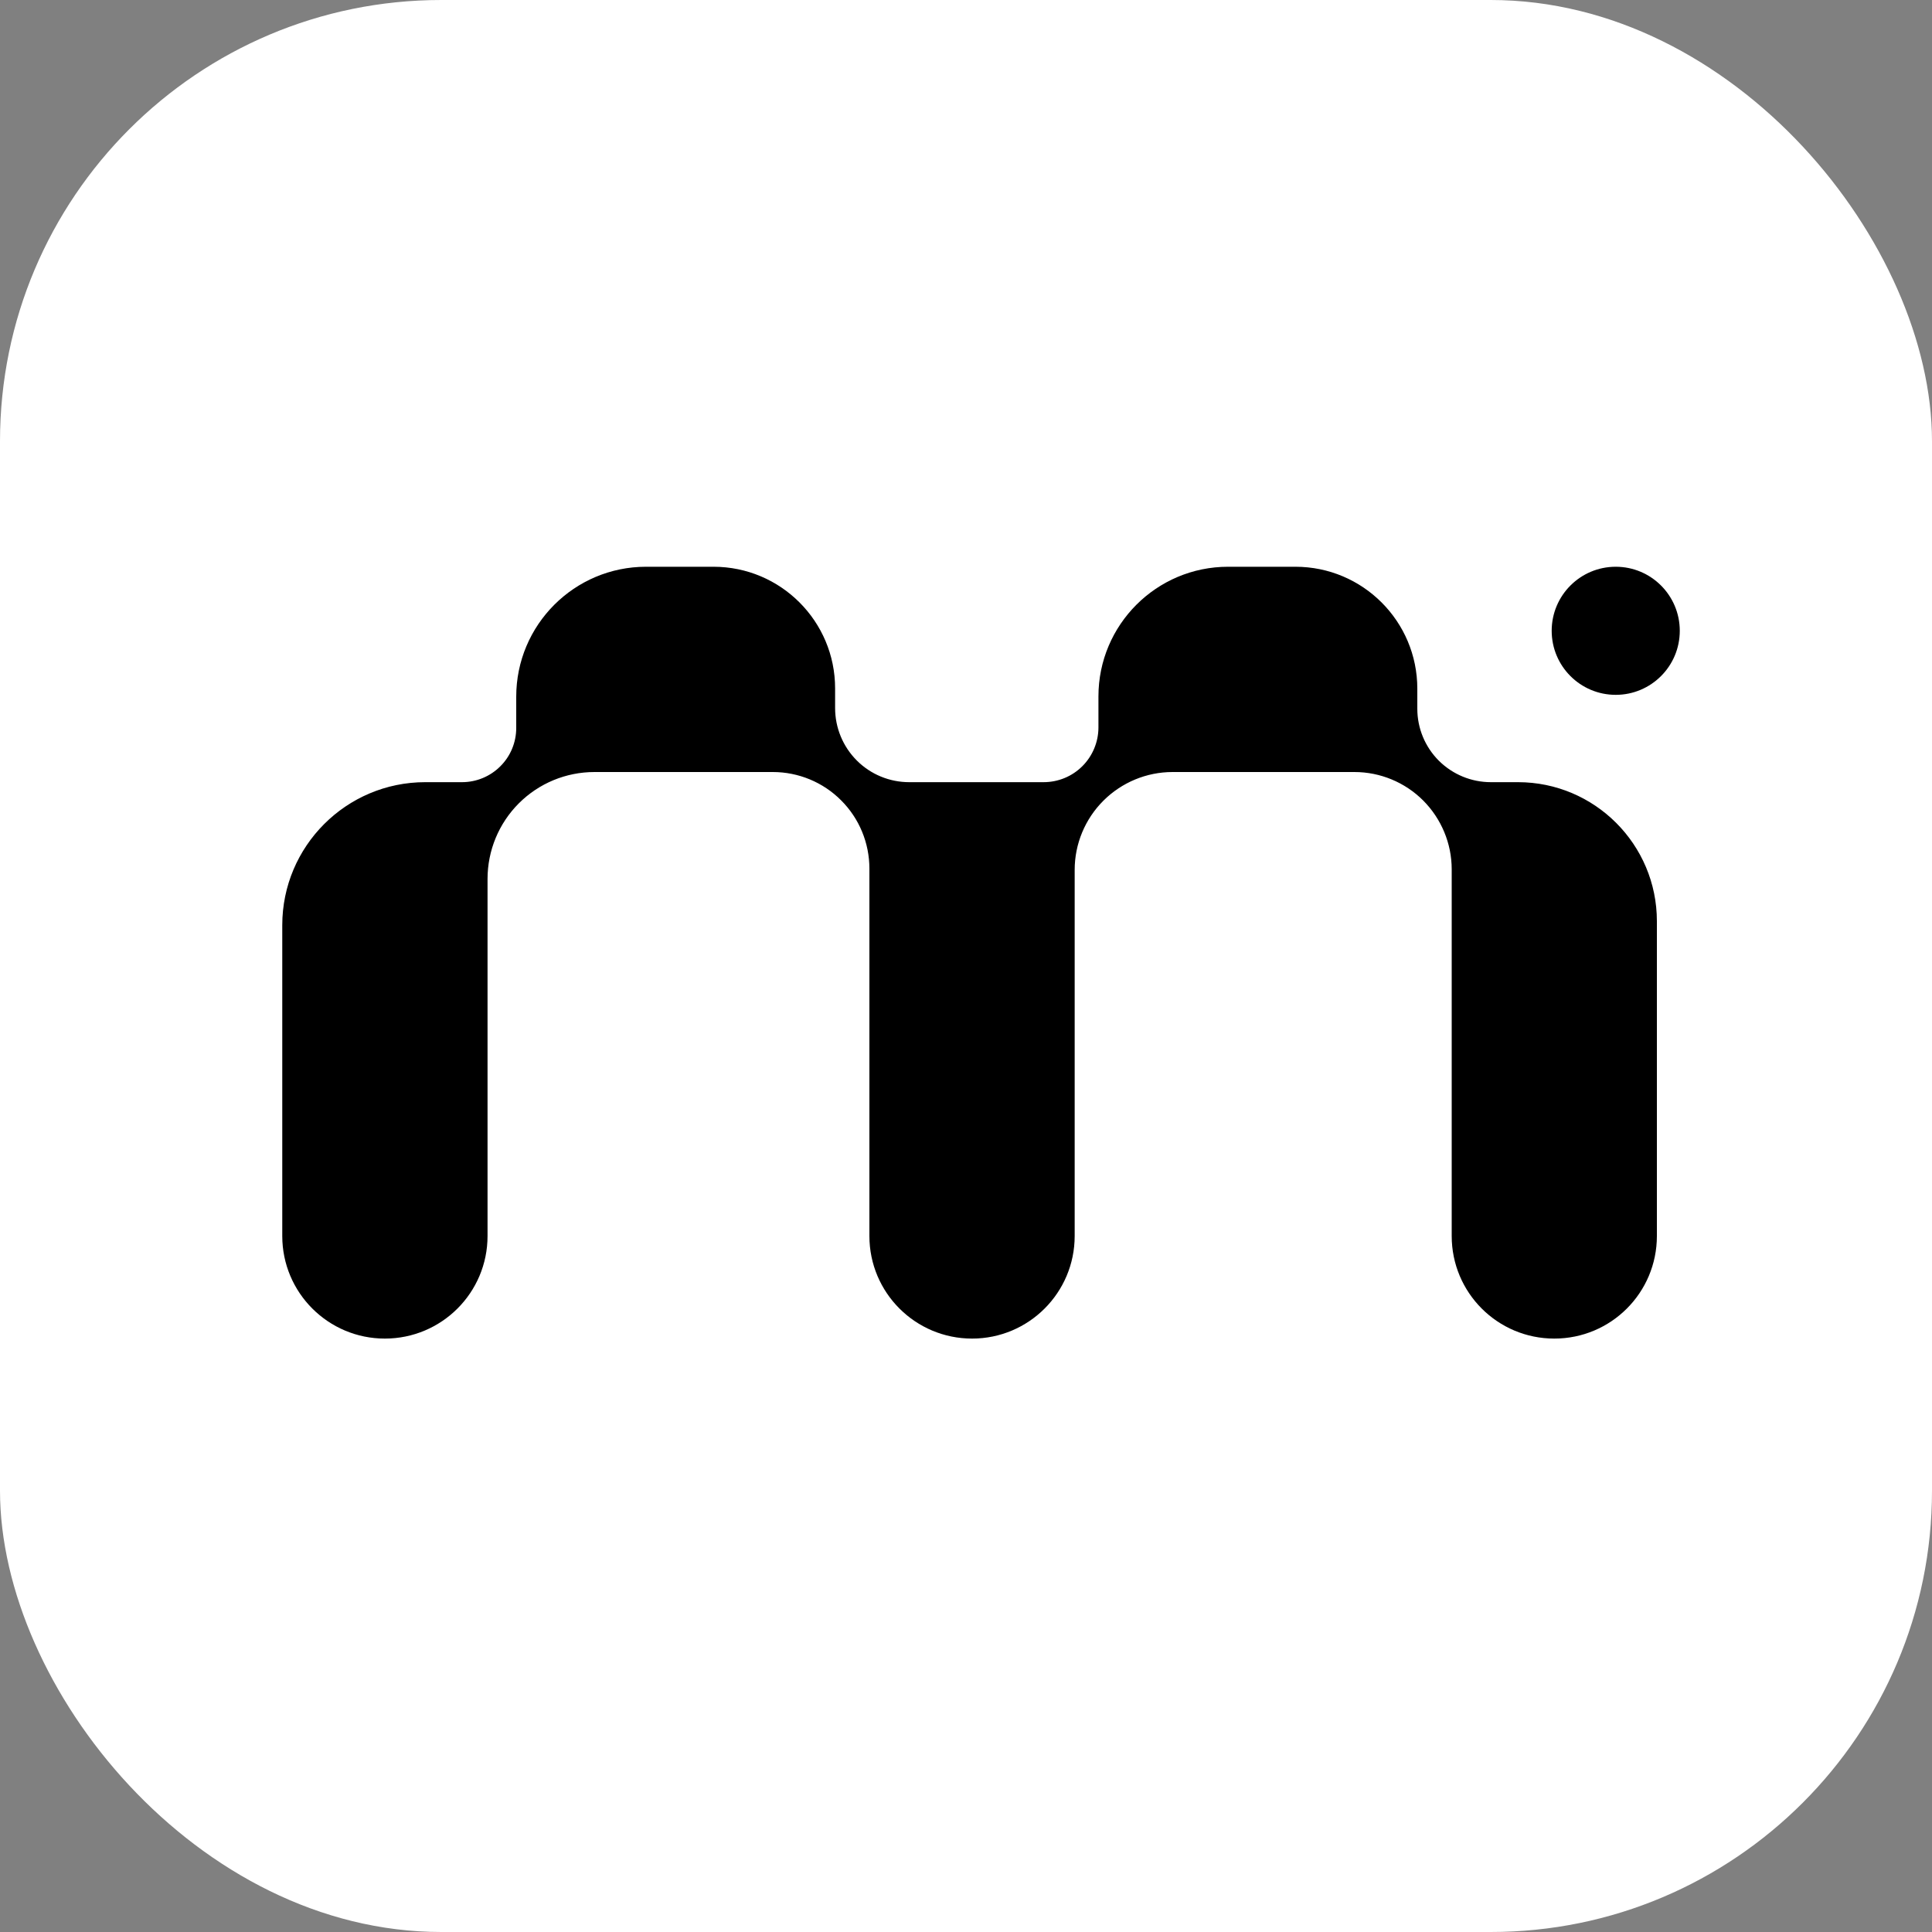 <?xml version="1.0" encoding="UTF-8"?> <svg xmlns="http://www.w3.org/2000/svg" width="20" height="20" viewBox="0 0 20 20" fill="none"><rect x="0" y="0" width="20" height="20" fill="#808080" stroke="none"/> <rect width="20" height="20" rx="4.568" fill="white"></rect> <path fill-rule="evenodd" clip-rule="evenodd" d="M8.645 7.126C8.645 6.431 8.081 5.867 7.386 5.867H6.688C5.946 5.867 5.344 6.469 5.344 7.212V7.536C5.344 7.685 5.285 7.828 5.179 7.933V7.933C5.074 8.038 4.931 8.097 4.783 8.097H4.402C3.585 8.097 2.922 8.76 2.922 9.578V12.795C2.922 13.382 3.398 13.857 3.984 13.857V13.857C4.571 13.857 5.047 13.382 5.047 12.795L5.047 9.099C5.047 8.805 5.163 8.524 5.371 8.316V8.316C5.579 8.108 5.86 7.992 6.154 7.992H8C8.265 7.992 8.52 8.097 8.707 8.285V8.285C8.895 8.472 9 8.727 9 8.992L9 12.795C9 13.382 9.476 13.857 10.063 13.857V13.857C10.649 13.857 11.125 13.382 11.125 12.795V9.005C11.125 8.736 11.232 8.479 11.422 8.289V8.289C11.612 8.099 11.87 7.992 12.138 7.992H14.021C14.288 7.992 14.544 8.098 14.733 8.287V8.287C14.921 8.476 15.028 8.732 15.028 8.999L15.028 12.795C15.028 13.382 15.503 13.857 16.09 13.857V13.857C16.677 13.857 17.152 13.382 17.152 12.795V9.536C17.152 8.742 16.508 8.097 15.714 8.097H15.433C15.231 8.097 15.038 8.017 14.895 7.875V7.875C14.752 7.732 14.672 7.539 14.672 7.337V7.129C14.672 6.432 14.107 5.867 13.41 5.867H12.713C11.972 5.867 11.371 6.468 11.371 7.209V7.53C11.371 7.68 11.311 7.825 11.205 7.931V7.931C11.098 8.038 10.954 8.097 10.803 8.097H9.412C9.209 8.097 9.014 8.017 8.87 7.873V7.873C8.726 7.729 8.645 7.534 8.645 7.33V7.126Z" fill="black"></path> <circle cx="16.726" cy="6.53" r="0.663" fill="black"></circle> </svg> 